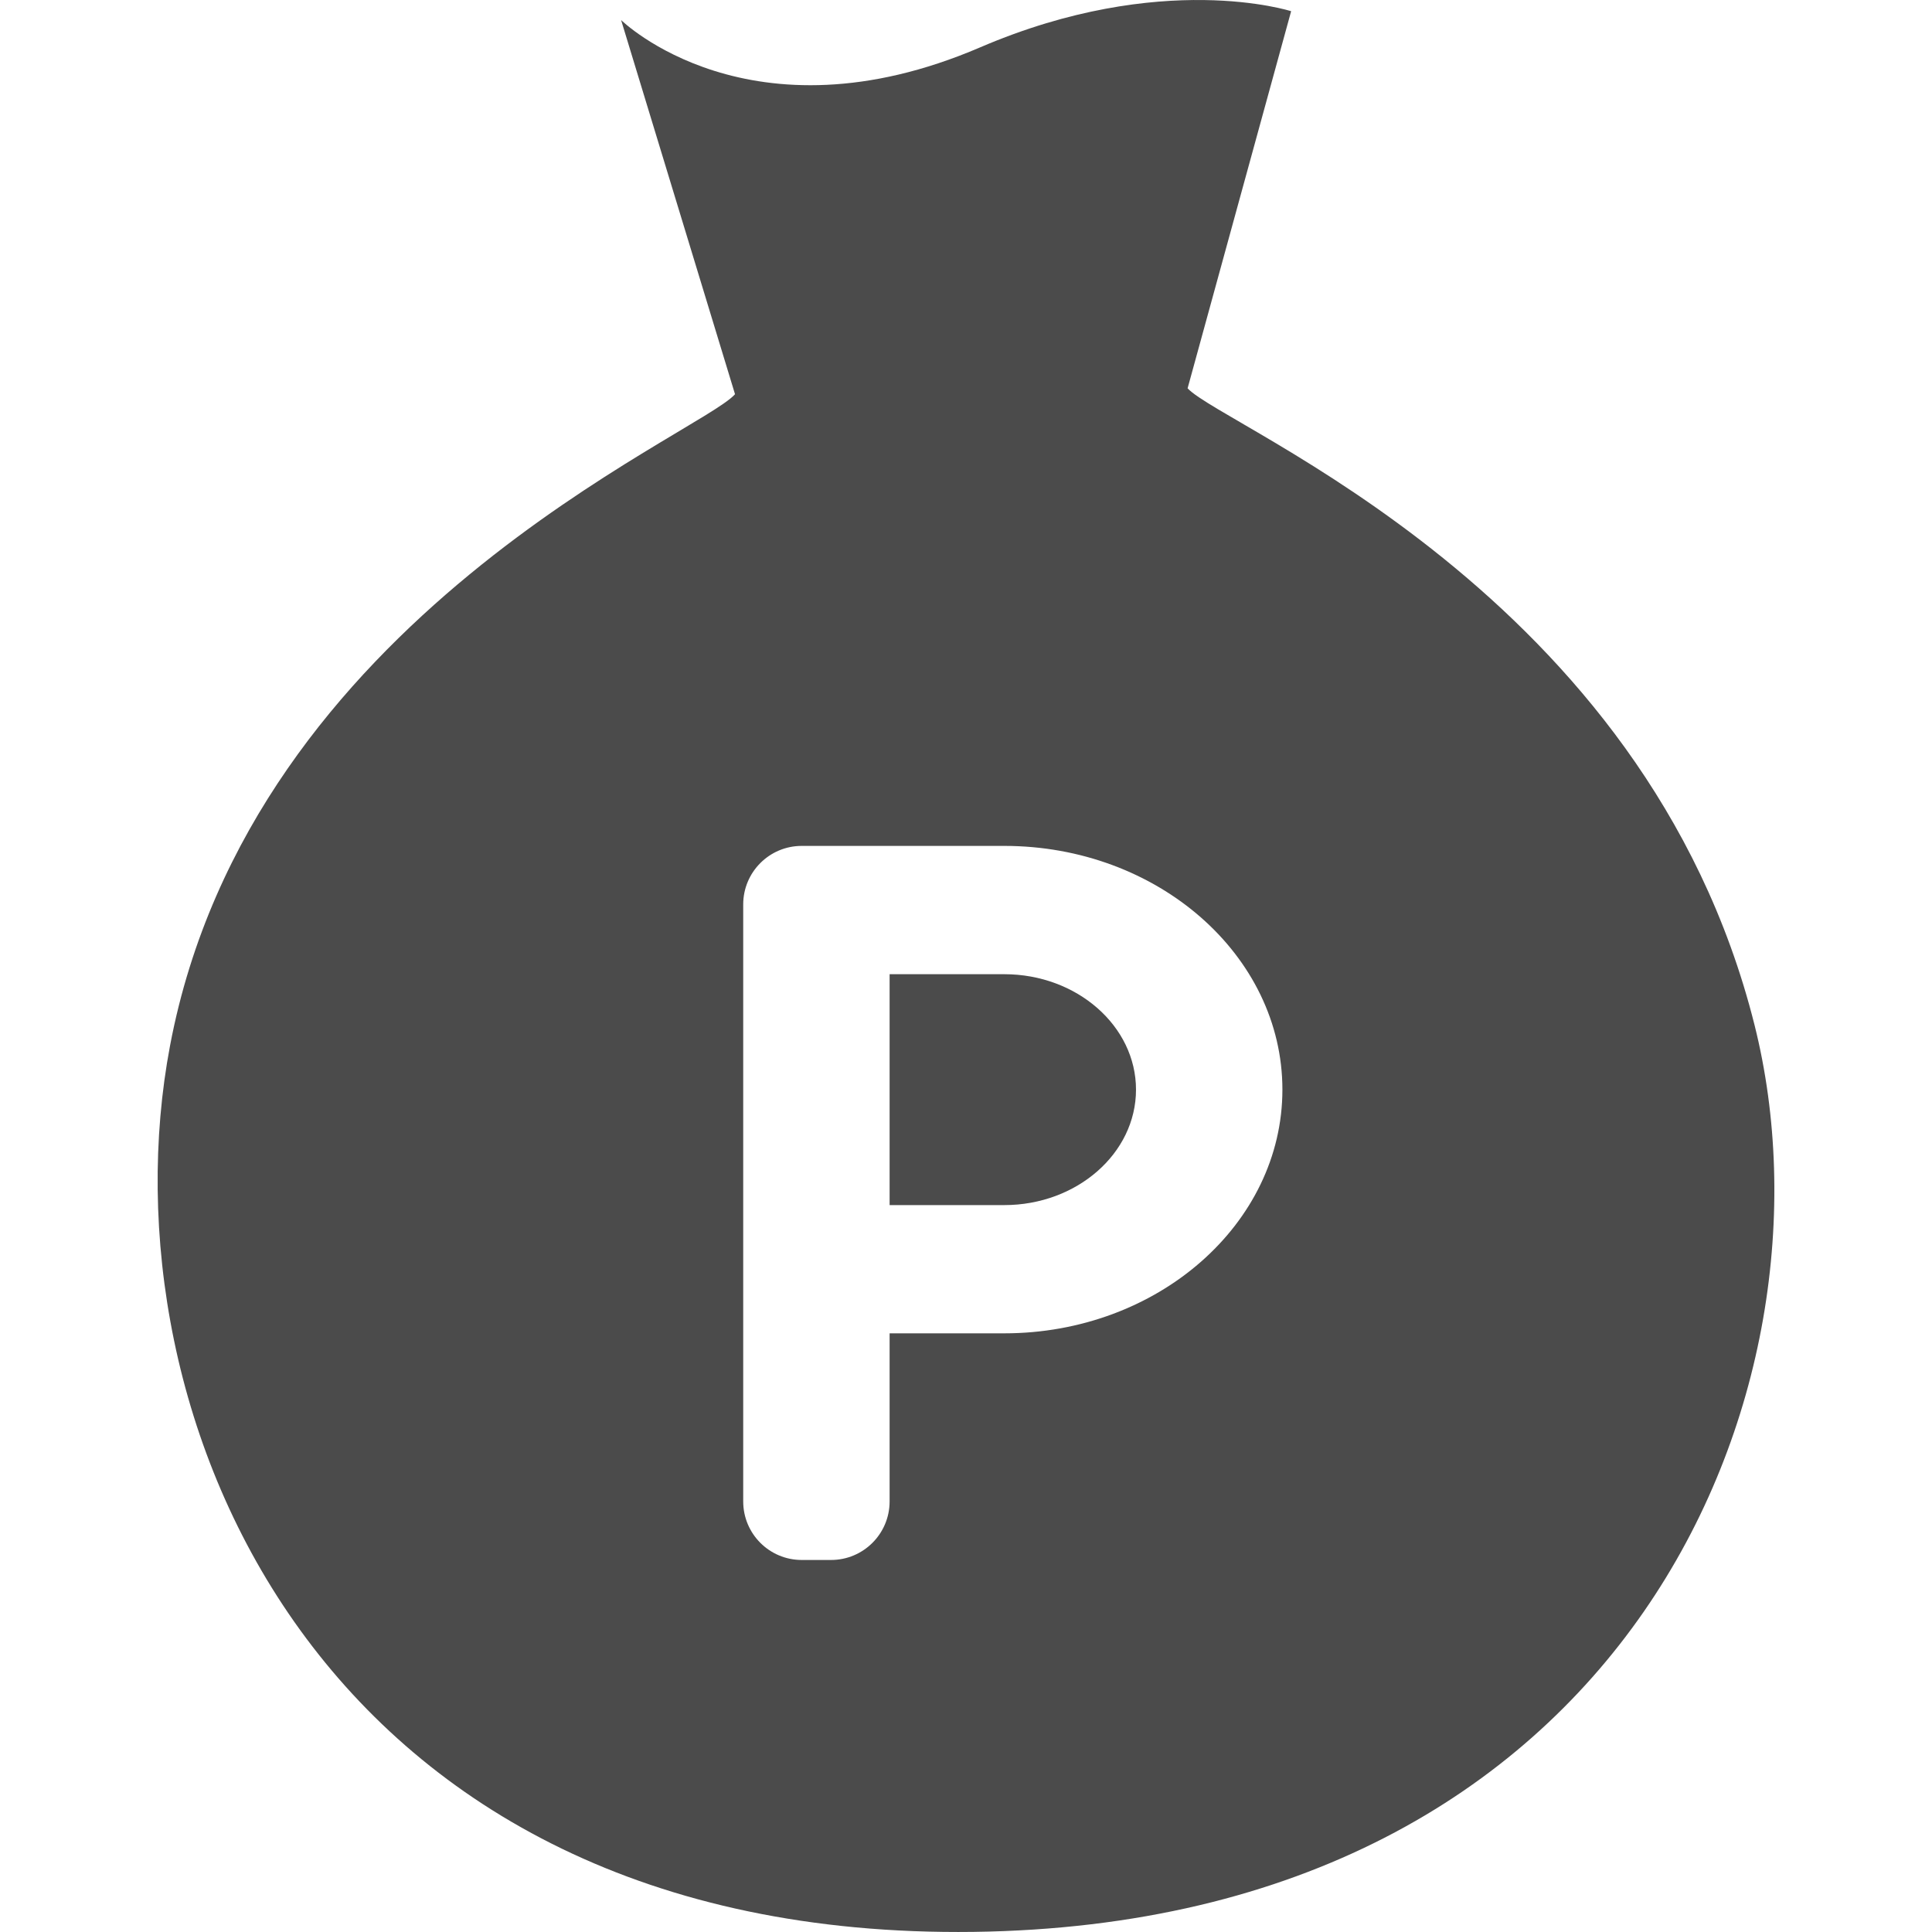 <!--?xml version="1.0" encoding="utf-8"?-->
<!-- Generator: Adobe Illustrator 15.1.0, SVG Export Plug-In . SVG Version: 6.00 Build 0)  -->

<svg version="1.1" id="_x32_" xmlns="http://www.w3.org/2000/svg" xmlns:xlink="http://www.w3.org/1999/xlink" x="0px" y="0px" width="512px" height="512px" viewBox="0 0 512 512" style="width: 256px; height: 256px; opacity: 1;" xml:space="preserve">
<style type="text/css">

	.st0{fill:#4B4B4B;}

</style>
<g>
	<path class="st0" d="M266.147,258.174h-30.391v61.188h30.391c19.234,0,34.906-13.719,34.906-30.594
		C301.053,271.909,285.381,258.174,266.147,258.174z" style="fill: rgb(75, 75, 75);"></path>
	<path class="st0" d="M464.959,271.596c-28.844-114.938-140.484-158.172-150.234-168.688l27.438-99.938
		c0,0-34.281-11.078-82.375,9.563C198.663,38.784,164.6,5.315,164.6,5.315l30.188,99.156
		c-9.469,10.766-128.203,59.031-149.719,172.609c-18.516,97.703,39.516,237.14,212.938,234.89
		C431.475,509.689,489.178,368.096,464.959,271.596z M266.147,353.346h-30.391v44.547c0,8.578-6.953,15.515-15.516,15.515h-7.781
		c-8.563,0-15.5-6.937-15.5-15.515V239.674c0-8.547,6.938-15.5,15.5-15.5h53.688c40.625,0,73.703,28.969,73.703,64.594
		C339.85,324.377,306.772,353.346,266.147,353.346z" style="fill: rgb(75, 75, 75);"></path>
</g>
</svg>
